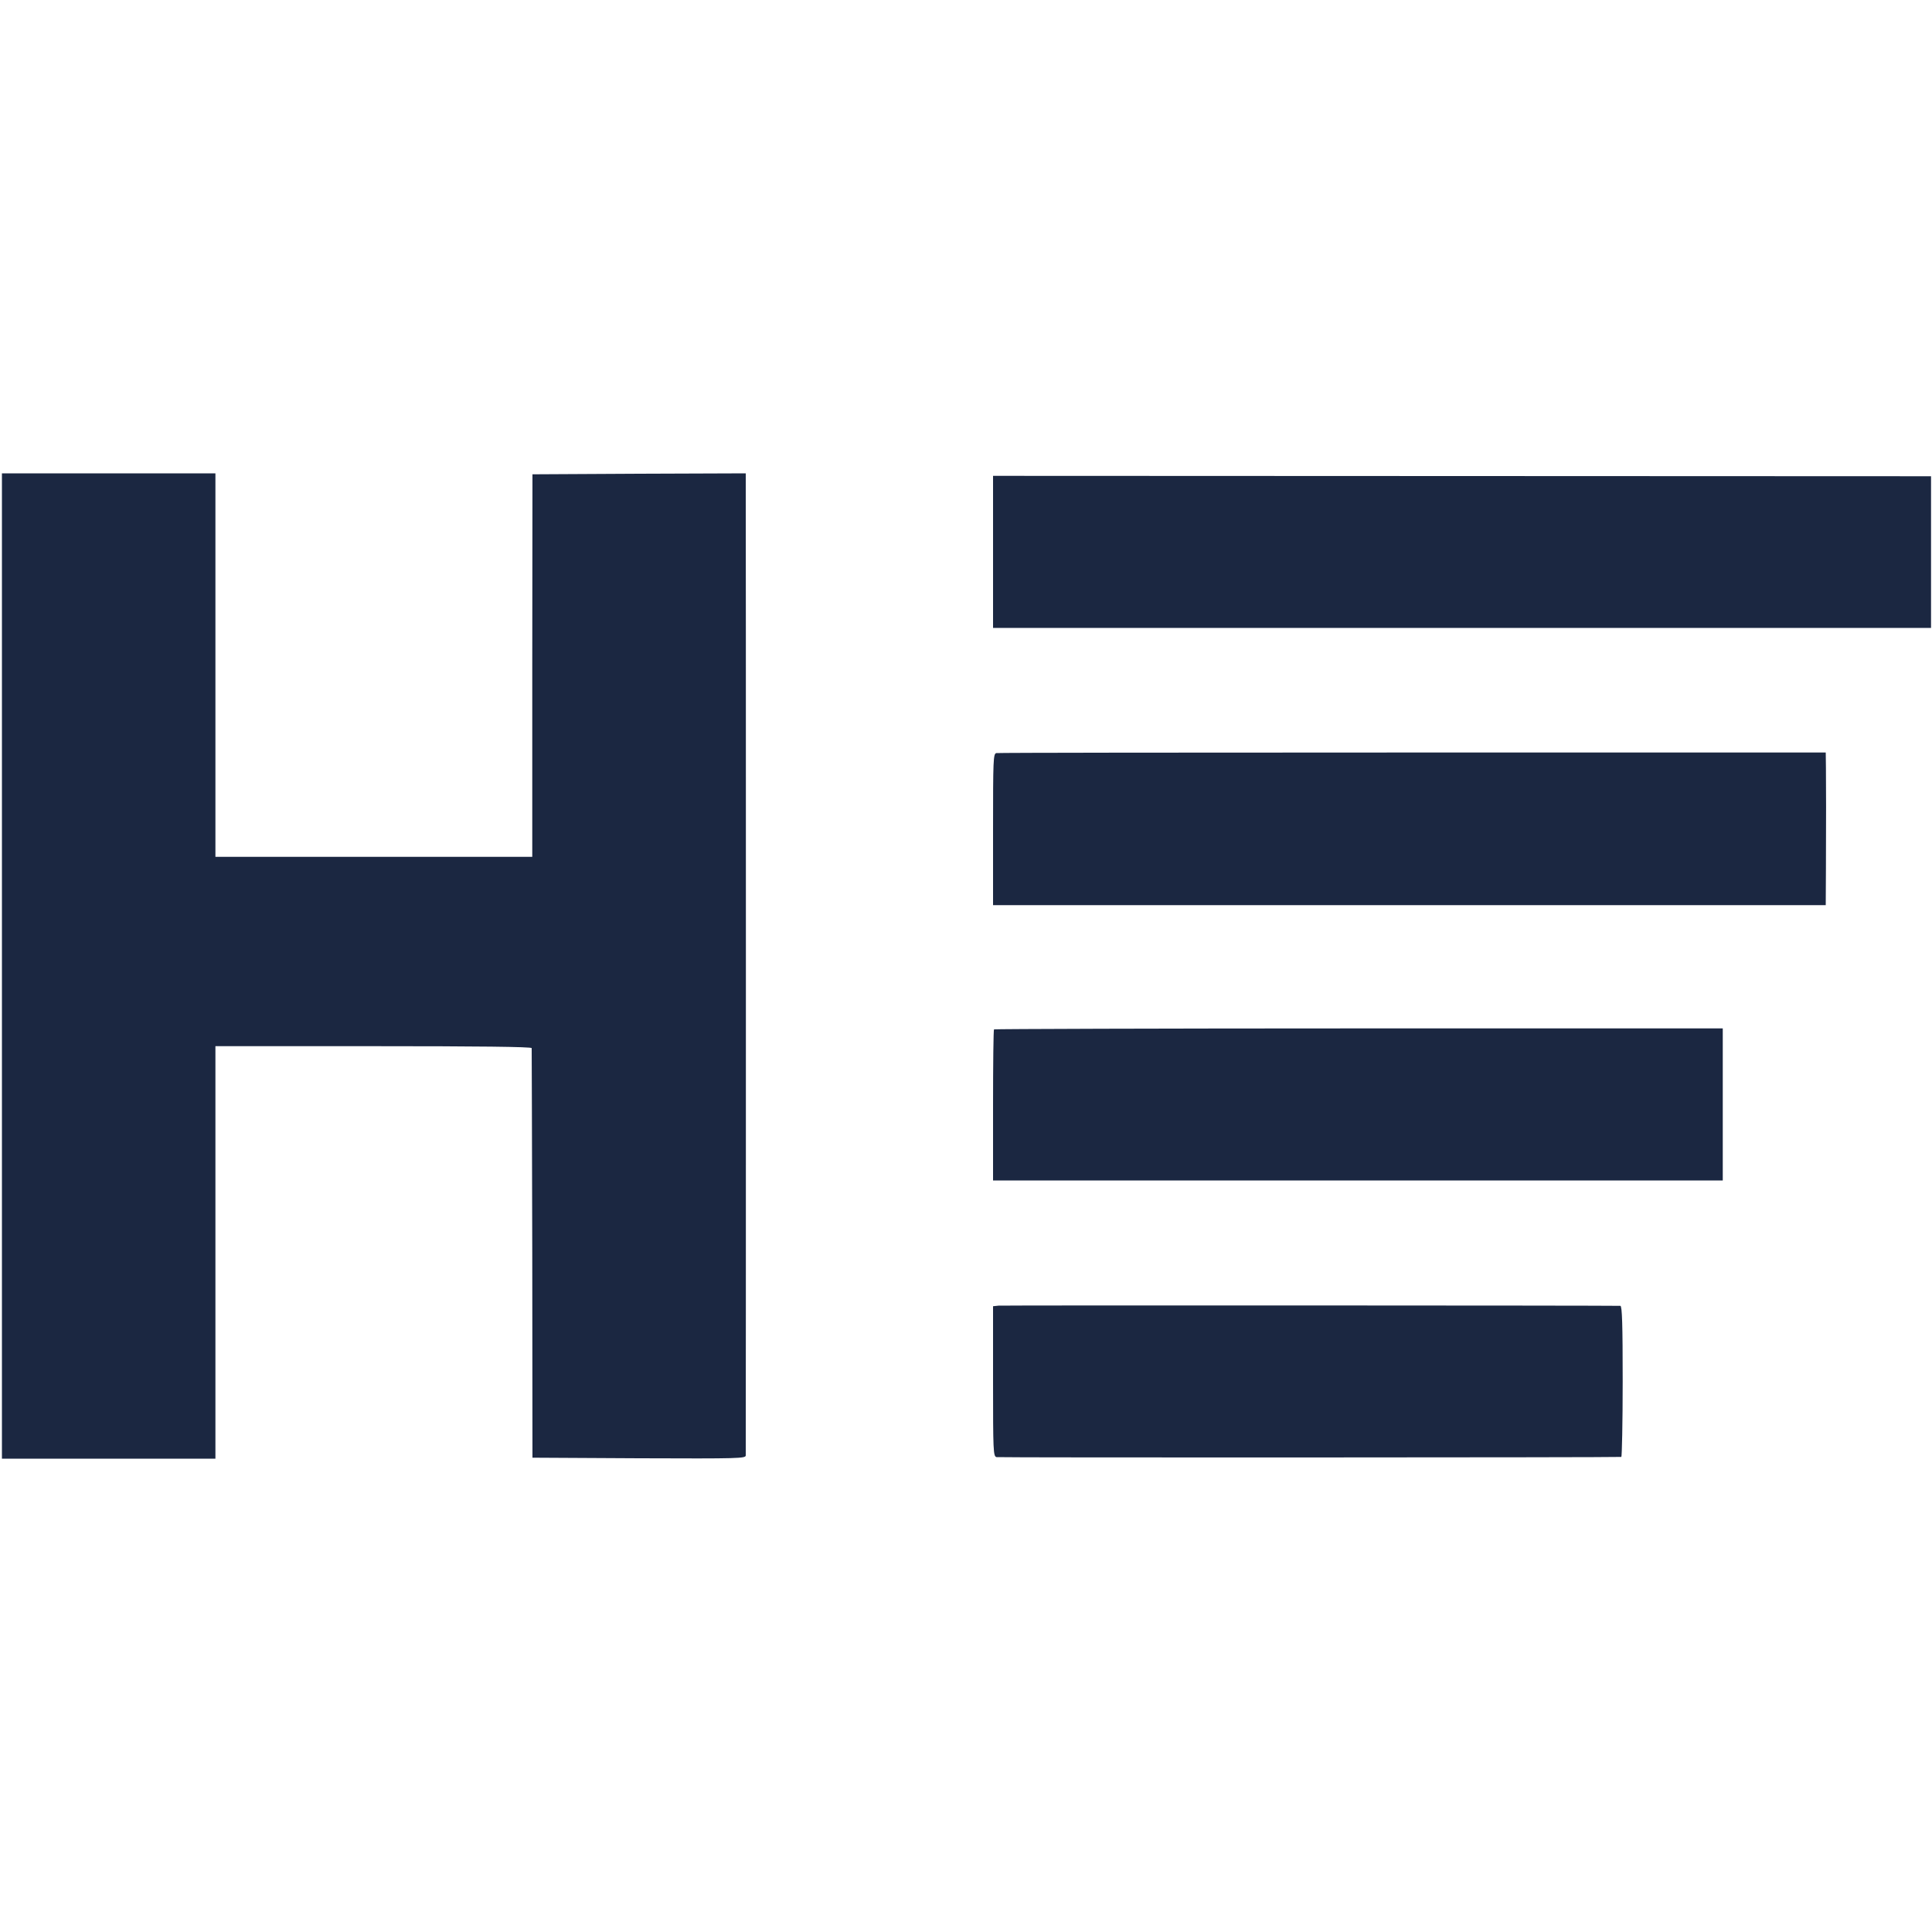 <?xml version="1.0" standalone="no"?>
<!DOCTYPE svg PUBLIC "-//W3C//DTD SVG 20010904//EN"
 "http://www.w3.org/TR/2001/REC-SVG-20010904/DTD/svg10.dtd">
<svg version="1.0" xmlns="http://www.w3.org/2000/svg"
 width="1000pt" height="1000pt" viewBox="0 0 1000 1000"
 preserveAspectRatio="xMidYMid meet">
<g transform="translate(0,1000) scale(0.1,-0.1)"
fill="#1b2741" stroke="none">
<path d="M10 5000 l0 -2550 553 0 552 0 0 1067 0 1068 818 0 c539 0 818 -3
819 -10 0 -5 2 -485 3 -1065 l1 -1055 552 -3 c521 -2 552 -1 552 15 1 25 1
4976 0 5036 l0 47 -552 -2 -552 -3 -1 -990 0 -990 -820 0 -820 0 0 993 0 992
-552 0 -553 0 0 -2550z"/>
<path d="M5140 7143 l0 -393 2428 0 2427 0 0 393 0 392 -2427 1 -2428 1 0
-394z"/>
<path d="M5157 6102 c-16 -3 -17 -36 -17 -395 l0 -392 2155 0 2155 0 1 190 c1
253 1 423 0 520 l-1 80 -2138 0 c-1176 0 -2146 -1 -2155 -3z"/>
<path d="M5145 4672 c-3 -3 -5 -180 -5 -394 l0 -388 1889 0 1888 0 0 393 0
394 -1883 0 c-1036 0 -1886 -3 -1889 -5z"/>
<path d="M5168 3242 l-28 -3 0 -388 c0 -362 1 -389 18 -393 14 -3 3214 -2
3234 1 3 1 7 177 7 391 0 296 -3 390 -12 391 -38 2 -3197 3 -3219 1z"/>
</g>
</svg>

